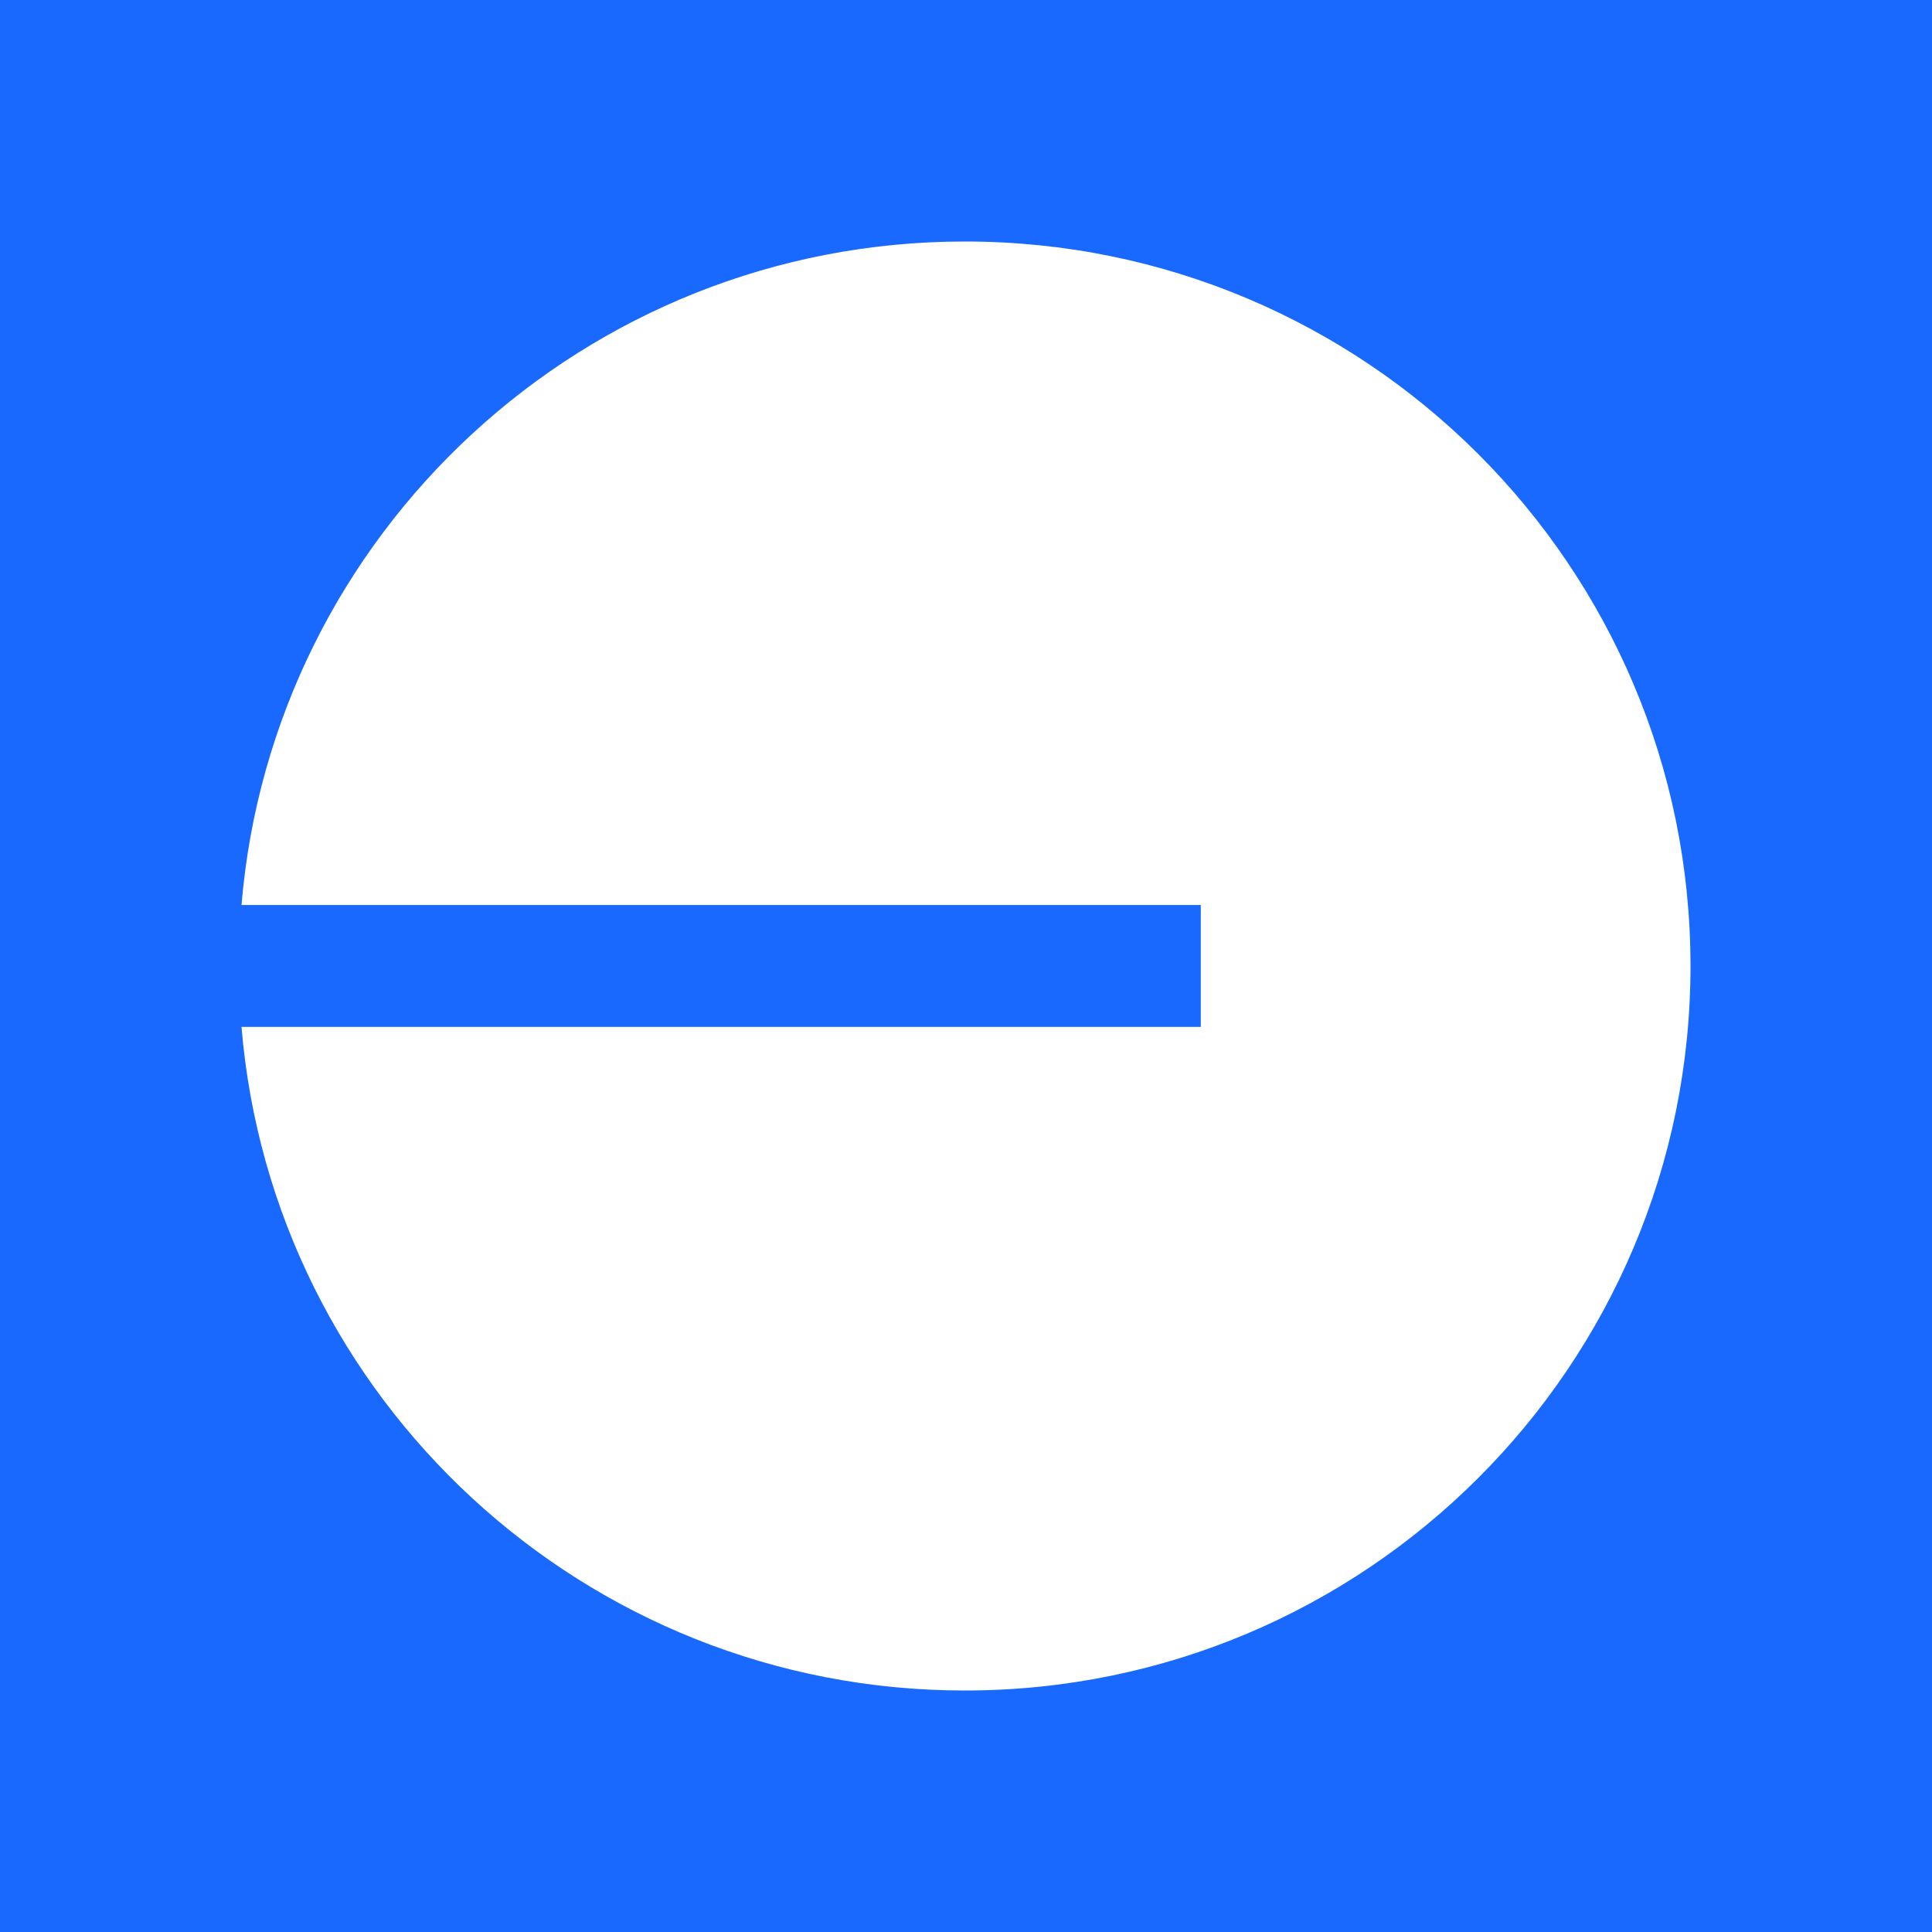 <svg xmlns="http://www.w3.org/2000/svg" width="32" height="32" fill="none" viewBox="0 0 32 32">
  <path fill="#1969FF" d="M0 0h32v32H0z"/>
  <path fill="#fff" fill-rule="evenodd" d="M28 16c0 6.627-5.382 12-12.02 12C9.68 28 4.512 23.164 4 17.009h15.889V14.99H4C4.513 8.836 9.68 4 15.98 4 22.617 4 28 9.373 28 16Z" clip-rule="evenodd"/>
</svg>
